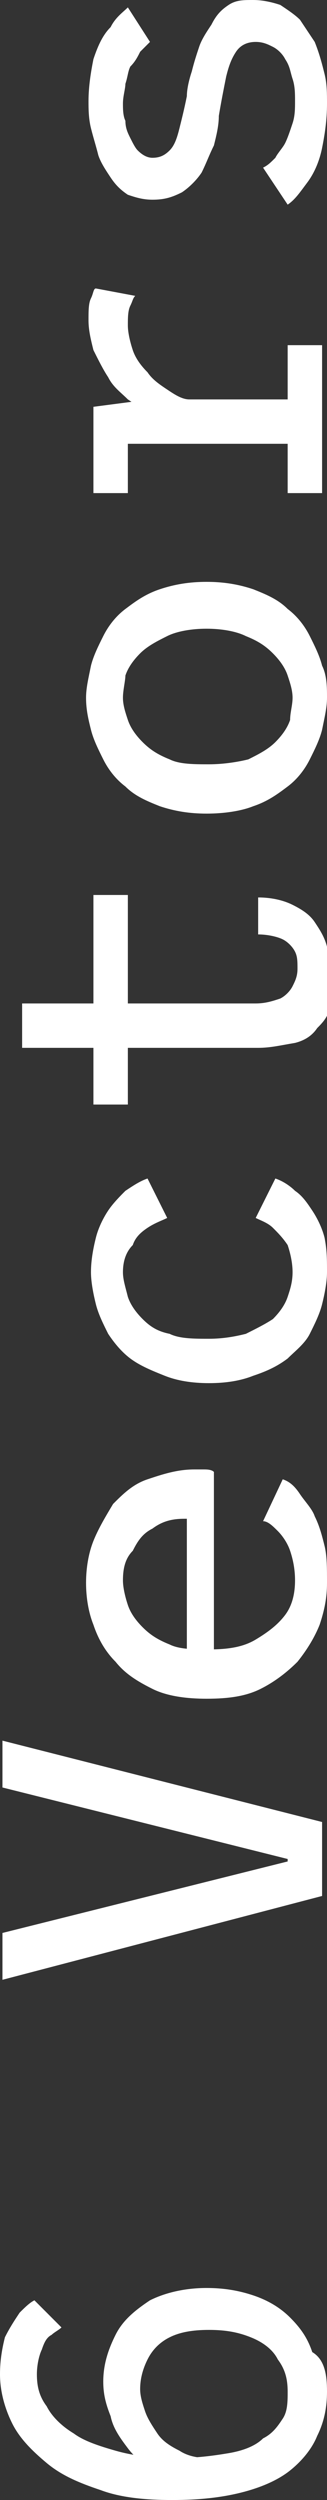<?xml version="1.0" encoding="utf-8"?>
<!-- Generator: Adobe Illustrator 28.2.0, SVG Export Plug-In . SVG Version: 6.00 Build 0)  -->
<svg version="1.1" id="Layer_1" xmlns="http://www.w3.org/2000/svg" xmlns:xlink="http://www.w3.org/1999/xlink" x="0px" y="0px"
	 viewBox="0 0 13.3 101.4" style="enable-background:new 0 0 13.3 101.4;" xml:space="preserve">
<rect x="0" y="0" width="13.3" height="101.4" fill="#333333" stroke="none"/>
<style type="text/css">
	.st0{fill:#FFFFFF;}
</style>
<path class="st0" d="M13.3,97c0,0.6-0.1,1.2-0.4,1.8c-0.2,0.5-0.6,1-1.1,1.4c-0.5,0.4-1.2,0.7-2,0.9s-1.7,0.3-2.8,0.3
	c-1.1,0-2.1-0.1-2.9-0.4c-0.9-0.3-1.6-0.6-2.2-1.1c-0.6-0.5-1.1-1-1.4-1.6C0.2,97.7,0,97,0,96.3c0-0.6,0.1-1.1,0.2-1.5
	c0.2-0.4,0.4-0.7,0.6-1c0.2-0.2,0.4-0.4,0.6-0.5l1.1,1.1c-0.1,0.1-0.3,0.2-0.4,0.3c-0.2,0.1-0.3,0.3-0.4,0.6c-0.1,0.2-0.2,0.6-0.2,1
	c0,0.5,0.1,0.9,0.4,1.3c0.2,0.4,0.6,0.8,1.1,1.1C3.4,99,4,99.2,4.7,99.4c0.7,0.2,1.5,0.3,2.4,0.3c0.9,0,1.6-0.1,2.2-0.2
	c0.6-0.1,1.1-0.3,1.4-0.6c0.4-0.2,0.6-0.5,0.8-0.8c0.2-0.3,0.2-0.7,0.2-1.1c0-0.5-0.1-0.9-0.4-1.3c-0.2-0.4-0.6-0.7-1.1-0.9
	c-0.5-0.2-1-0.3-1.7-0.3c-0.7,0-1.2,0.1-1.6,0.3c-0.4,0.2-0.7,0.5-0.9,0.9c-0.2,0.4-0.3,0.8-0.3,1.2c0,0.3,0.1,0.6,0.2,0.9
	c0.1,0.3,0.3,0.6,0.5,0.9c0.2,0.3,0.5,0.5,0.9,0.7c0.3,0.2,0.7,0.3,1.2,0.3l-0.5,1.1c-0.6-0.1-1.1-0.3-1.6-0.5
	c-0.5-0.3-0.9-0.6-1.2-1c-0.3-0.4-0.6-0.8-0.7-1.3c-0.2-0.5-0.3-0.9-0.3-1.4c0-0.7,0.2-1.3,0.5-1.9c0.3-0.6,0.8-1,1.4-1.4
	c0.6-0.3,1.4-0.5,2.3-0.5c0.7,0,1.3,0.1,1.9,0.3c0.6,0.2,1.1,0.5,1.5,0.9c0.4,0.4,0.7,0.8,0.9,1.4C13.2,95.7,13.3,96.3,13.3,97"/>
<polygon class="st0" points="0.1,72.5 11.7,75.4 11.7,75.5 0.1,78.4 0.1,80.3 13.1,76.9 13.1,73.9 0.1,70.6 "/>
<path class="st0" d="M13.3,64.2c0,0.6-0.1,1.1-0.3,1.7c-0.2,0.5-0.5,1-0.9,1.5c-0.4,0.4-0.9,0.8-1.5,1.1c-0.6,0.3-1.3,0.4-2.2,0.4
	c-0.8,0-1.6-0.1-2.2-0.4c-0.6-0.3-1.1-0.6-1.5-1.1c-0.4-0.4-0.7-0.9-0.9-1.5c-0.2-0.5-0.3-1.1-0.3-1.7c0-0.6,0.1-1.2,0.3-1.7
	c0.2-0.5,0.5-1,0.8-1.5c0.4-0.4,0.8-0.8,1.4-1s1.2-0.4,1.9-0.4c0.1,0,0.2,0,0.4,0c0.1,0,0.3,0,0.4,0.1v7.7H7.6v-5.8H7.5H7.5
	c-0.5,0-0.9,0.1-1.3,0.4c-0.4,0.2-0.6,0.5-0.8,0.9C5.1,63.2,5,63.6,5,64.1c0,0.3,0.1,0.7,0.2,1c0.1,0.3,0.3,0.6,0.6,0.9
	c0.3,0.3,0.6,0.5,1.1,0.7c0.4,0.2,1,0.2,1.6,0.2c0.8,0,1.4-0.1,1.9-0.4c0.5-0.3,0.9-0.6,1.2-1c0.3-0.4,0.4-0.9,0.4-1.4
	c0-0.5-0.1-0.9-0.2-1.2c-0.1-0.3-0.3-0.6-0.5-0.8c-0.2-0.2-0.4-0.4-0.6-0.4l0.8-1.7c0.3,0.1,0.5,0.3,0.7,0.6
	c0.2,0.3,0.5,0.6,0.6,0.9c0.2,0.4,0.3,0.8,0.4,1.2C13.3,63.1,13.3,63.6,13.3,64.2"/>
<path class="st0" d="M13.3,51.6c0,0.4-0.1,0.9-0.2,1.3c-0.1,0.4-0.3,0.8-0.5,1.2c-0.2,0.4-0.6,0.7-0.9,1c-0.4,0.3-0.8,0.5-1.4,0.7
	c-0.5,0.2-1.1,0.3-1.8,0.3c-0.7,0-1.3-0.1-1.8-0.3c-0.5-0.2-1-0.4-1.4-0.7c-0.4-0.3-0.7-0.7-0.9-1c-0.2-0.4-0.4-0.8-0.5-1.2
	c-0.1-0.4-0.2-0.9-0.2-1.3c0-0.5,0.1-1,0.2-1.4c0.1-0.4,0.3-0.8,0.5-1.1c0.2-0.3,0.5-0.6,0.7-0.8c0.3-0.2,0.6-0.4,0.9-0.5l0.8,1.6
	c-0.2,0.1-0.5,0.2-0.8,0.4c-0.3,0.2-0.5,0.4-0.6,0.7C5.1,50.8,5,51.2,5,51.6c0,0.3,0.1,0.6,0.2,1c0.1,0.3,0.3,0.6,0.6,0.9
	c0.3,0.3,0.6,0.5,1.1,0.6c0.4,0.2,1,0.2,1.6,0.2c0.6,0,1.1-0.1,1.5-0.2c0.4-0.2,0.8-0.4,1.1-0.6c0.3-0.3,0.5-0.6,0.6-0.9
	c0.1-0.3,0.2-0.6,0.2-1c0-0.4-0.1-0.8-0.2-1.1c-0.2-0.3-0.4-0.5-0.6-0.7c-0.2-0.2-0.5-0.3-0.7-0.4l0.8-1.6c0.3,0.1,0.6,0.3,0.8,0.5
	c0.3,0.2,0.5,0.5,0.7,0.8c0.2,0.3,0.4,0.7,0.5,1.1C13.3,50.7,13.3,51.1,13.3,51.6"/>
<path class="st0" d="M10.5,42.5H0.9v-1.8h9.5c0.4,0,0.7-0.1,1-0.2c0.2-0.1,0.4-0.3,0.5-0.5c0.1-0.2,0.2-0.4,0.2-0.7
	c0-0.3,0-0.5-0.1-0.7c-0.1-0.2-0.3-0.4-0.5-0.5c-0.2-0.1-0.6-0.2-1-0.2v-1.5c0.5,0,1,0.1,1.4,0.3c0.4,0.2,0.7,0.4,0.9,0.7
	s0.4,0.6,0.5,1c0.1,0.4,0.2,0.8,0.2,1.2c0,0.4-0.1,0.8-0.1,1.2s-0.3,0.7-0.5,0.9c-0.2,0.3-0.5,0.5-0.9,0.6
	C11.4,42.4,11,42.5,10.5,42.5 M5.2,44.8H3.8v-8.5h1.4V44.8z"/>
<path class="st0" d="M11.9,28.3c0-0.3-0.1-0.6-0.2-0.9c-0.1-0.3-0.3-0.6-0.6-0.9c-0.3-0.3-0.6-0.5-1.1-0.7c-0.4-0.2-1-0.3-1.6-0.3
	c-0.6,0-1.2,0.1-1.6,0.3c-0.4,0.2-0.8,0.4-1.1,0.7c-0.3,0.3-0.5,0.6-0.6,0.9C5.1,27.6,5,28,5,28.3c0,0.3,0.1,0.6,0.2,0.9
	c0.1,0.3,0.3,0.6,0.6,0.9c0.3,0.3,0.6,0.5,1.1,0.7c0.4,0.2,1,0.2,1.6,0.2c0.6,0,1.2-0.1,1.6-0.2c0.4-0.2,0.8-0.4,1.1-0.7
	c0.3-0.3,0.5-0.6,0.6-0.9C11.8,28.9,11.9,28.6,11.9,28.3 M13.3,28.3c0,0.4-0.1,0.8-0.2,1.3c-0.1,0.4-0.3,0.8-0.5,1.2
	c-0.2,0.4-0.5,0.8-0.9,1.1c-0.4,0.3-0.8,0.6-1.4,0.8c-0.5,0.2-1.2,0.3-1.9,0.3c-0.7,0-1.3-0.1-1.9-0.3c-0.5-0.2-1-0.4-1.4-0.8
	c-0.4-0.3-0.7-0.7-0.9-1.1c-0.2-0.4-0.4-0.8-0.5-1.2c-0.1-0.4-0.2-0.8-0.2-1.3c0-0.4,0.1-0.8,0.2-1.3c0.1-0.4,0.3-0.8,0.5-1.2
	c0.2-0.4,0.5-0.8,0.9-1.1c0.4-0.3,0.8-0.6,1.4-0.8s1.2-0.3,1.9-0.3c0.7,0,1.3,0.1,1.9,0.3c0.5,0.2,1,0.4,1.4,0.8
	c0.4,0.3,0.7,0.7,0.9,1.1c0.2,0.4,0.4,0.8,0.5,1.2C13.3,27.4,13.3,27.9,13.3,28.3"/>
<path class="st0" d="M7.7,16.2L7.4,17c-0.4,0-0.8-0.1-1.2-0.2c-0.4-0.2-0.7-0.4-1-0.6c-0.3-0.3-0.6-0.5-0.8-0.9
	c-0.2-0.3-0.4-0.7-0.6-1.1c-0.1-0.4-0.2-0.8-0.2-1.2c0-0.4,0-0.7,0.1-0.9c0.1-0.2,0.1-0.4,0.2-0.4L5.5,12c-0.1,0.1-0.1,0.2-0.2,0.4
	c-0.1,0.2-0.1,0.5-0.1,0.8c0,0.3,0.1,0.7,0.2,1c0.1,0.3,0.3,0.6,0.6,0.9c0.2,0.3,0.5,0.5,0.8,0.7C7.1,16,7.4,16.2,7.7,16.2 M13.1,20
	h-1.4v-2H5.2v2H3.8v-3.5l2.3-0.3h5.6v-2.2h1.4V20z"/>
<path class="st0" d="M13.3,4.2c0,0.7-0.1,1.3-0.2,1.8c-0.1,0.5-0.3,1-0.6,1.4S12,8.1,11.7,8.3l-1-1.5c0.2-0.1,0.3-0.2,0.5-0.4
	c0.1-0.2,0.3-0.4,0.4-0.6c0.1-0.2,0.2-0.5,0.3-0.8c0.1-0.3,0.1-0.6,0.1-0.9c0-0.3,0-0.6-0.1-0.9c-0.1-0.3-0.1-0.5-0.3-0.8
	c-0.1-0.2-0.3-0.4-0.5-0.5c-0.2-0.1-0.4-0.2-0.7-0.2c-0.3,0-0.6,0.1-0.8,0.4c-0.2,0.3-0.3,0.6-0.4,1C9.1,3.6,9,4.1,8.9,4.7
	C8.9,5.1,8.8,5.5,8.7,5.9C8.5,6.3,8.4,6.6,8.2,7C8,7.3,7.7,7.6,7.4,7.8C7,8,6.7,8.1,6.2,8.1c-0.4,0-0.7-0.1-1-0.2
	C4.9,7.7,4.7,7.5,4.5,7.2C4.3,6.9,4.1,6.6,4,6.3C3.9,5.9,3.8,5.6,3.7,5.2C3.6,4.8,3.6,4.4,3.6,4.1c0-0.6,0.1-1.2,0.2-1.7
	C4,1.8,4.2,1.4,4.5,1.1C4.7,0.7,5,0.5,5.2,0.3l0.9,1.4C6,1.8,5.8,2,5.7,2.1C5.6,2.3,5.5,2.5,5.3,2.7C5.2,2.9,5.2,3.1,5.1,3.4
	C5.1,3.6,5,3.9,5,4.2c0,0.2,0,0.5,0.1,0.7c0,0.3,0.1,0.5,0.2,0.7C5.4,5.8,5.5,6,5.6,6.1C5.8,6.3,6,6.4,6.2,6.4
	c0.3,0,0.5-0.1,0.7-0.3c0.2-0.2,0.3-0.5,0.4-0.9c0.1-0.4,0.2-0.8,0.3-1.3c0-0.3,0.1-0.7,0.2-1c0.1-0.4,0.2-0.7,0.3-1
	c0.1-0.3,0.3-0.6,0.5-0.9C8.8,0.6,9,0.4,9.3,0.2S9.9,0,10.3,0c0.4,0,0.8,0.1,1.1,0.2c0.3,0.2,0.6,0.4,0.8,0.6
	c0.2,0.3,0.4,0.6,0.6,0.9C13,2.2,13.1,2.6,13.2,3C13.3,3.4,13.3,3.8,13.3,4.2"/>
</svg>
